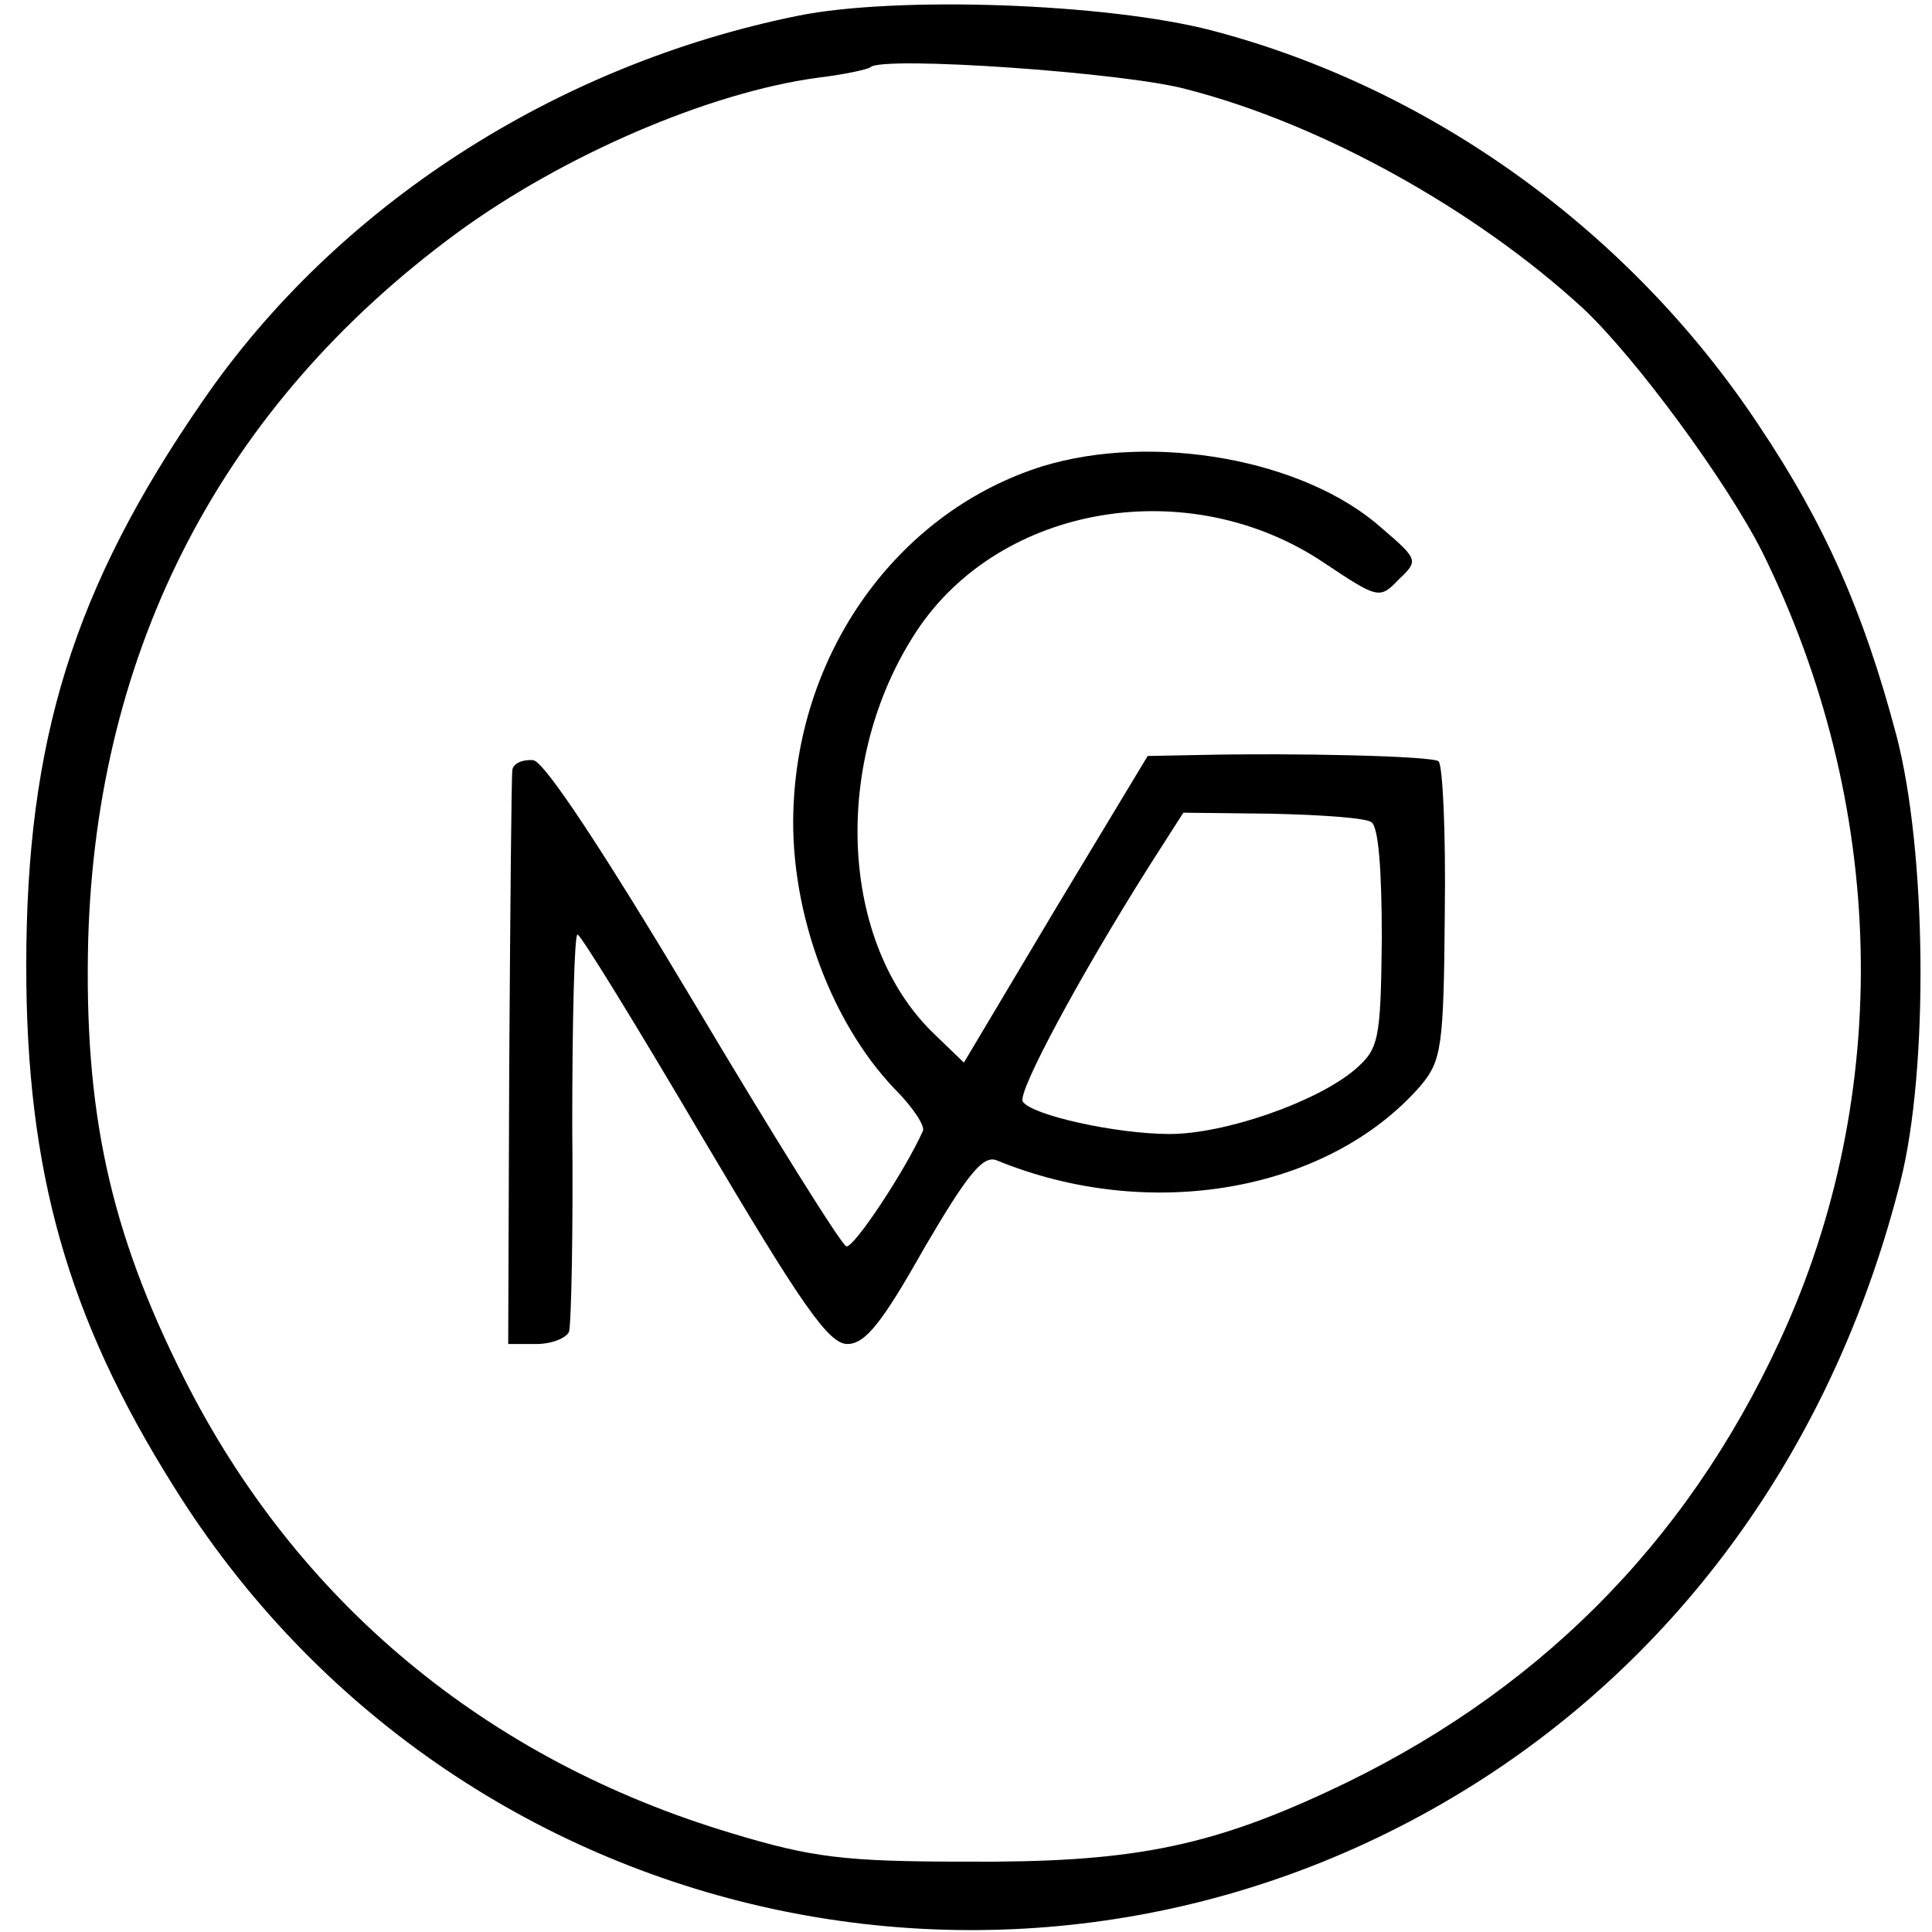 <?xml version="1.0" standalone="no"?>
<!DOCTYPE svg PUBLIC "-//W3C//DTD SVG 20010904//EN"
 "http://www.w3.org/TR/2001/REC-SVG-20010904/DTD/svg10.dtd">
<svg version="1.0" xmlns="http://www.w3.org/2000/svg"
 width="184pt" height="184pt" viewBox="0 0 184 184"
 preserveAspectRatio="xMidYMid meet">
<g transform="translate(0,184) scale(0.1,-0.1)"
fill="#000000" stroke="none">
<path d="M760 1825 c-232 -47 -440 -182 -567 -367 -123 -178 -168 -323 -168
-538 0 -195 39 -334 140 -495 268 -431 835 -553 1258 -272 192 128 327 324
387 562 27 107 25 315 -4 425 -31 117 -68 201 -131 295 -122 184 -311 321
-521 376 -100 26 -300 33 -394 14z m370 -70 c129 -33 276 -115 378 -209 50
-47 136 -164 170 -231 119 -240 126 -517 17 -752 -90 -195 -234 -338 -430
-429 -116 -54 -191 -68 -345 -67 -116 0 -147 4 -223 27 -234 70 -415 221 -522
434 -71 141 -95 255 -91 417 8 278 128 509 351 673 101 74 240 134 344 148 25
3 48 8 50 10 11 11 243 -5 301 -21z"/>
<path d="M993 1396 c-134 -42 -229 -170 -237 -319 -6 -98 33 -208 96 -274 17
-17 29 -35 27 -40 -17 -38 -66 -112 -73 -110 -5 2 -70 106 -145 232 -86 144
-142 229 -153 231 -10 1 -19 -3 -20 -9 -1 -7 -2 -132 -3 -279 l-1 -268 27 0
c15 0 29 6 31 12 2 7 4 95 3 196 0 100 2 182 5 182 3 0 57 -88 120 -195 93
-157 119 -195 137 -195 17 0 33 20 73 91 41 70 56 89 69 84 146 -60 316 -30
404 71 20 24 22 37 23 165 1 77 -2 141 -6 144 -7 5 -136 8 -226 6 l-51 -1 -88
-146 -87 -146 -28 27 c-91 87 -98 261 -17 384 80 121 260 151 388 65 51 -34
53 -35 71 -16 19 18 19 19 -16 49 -74 66 -218 91 -323 59z m313 -339 c7 -4 10
-47 10 -111 -1 -98 -3 -105 -26 -125 -37 -31 -124 -61 -176 -61 -51 0 -132 18
-140 31 -5 9 54 119 121 225 l32 50 85 -1 c46 -1 89 -4 94 -8z"/>
</g>
</svg>
